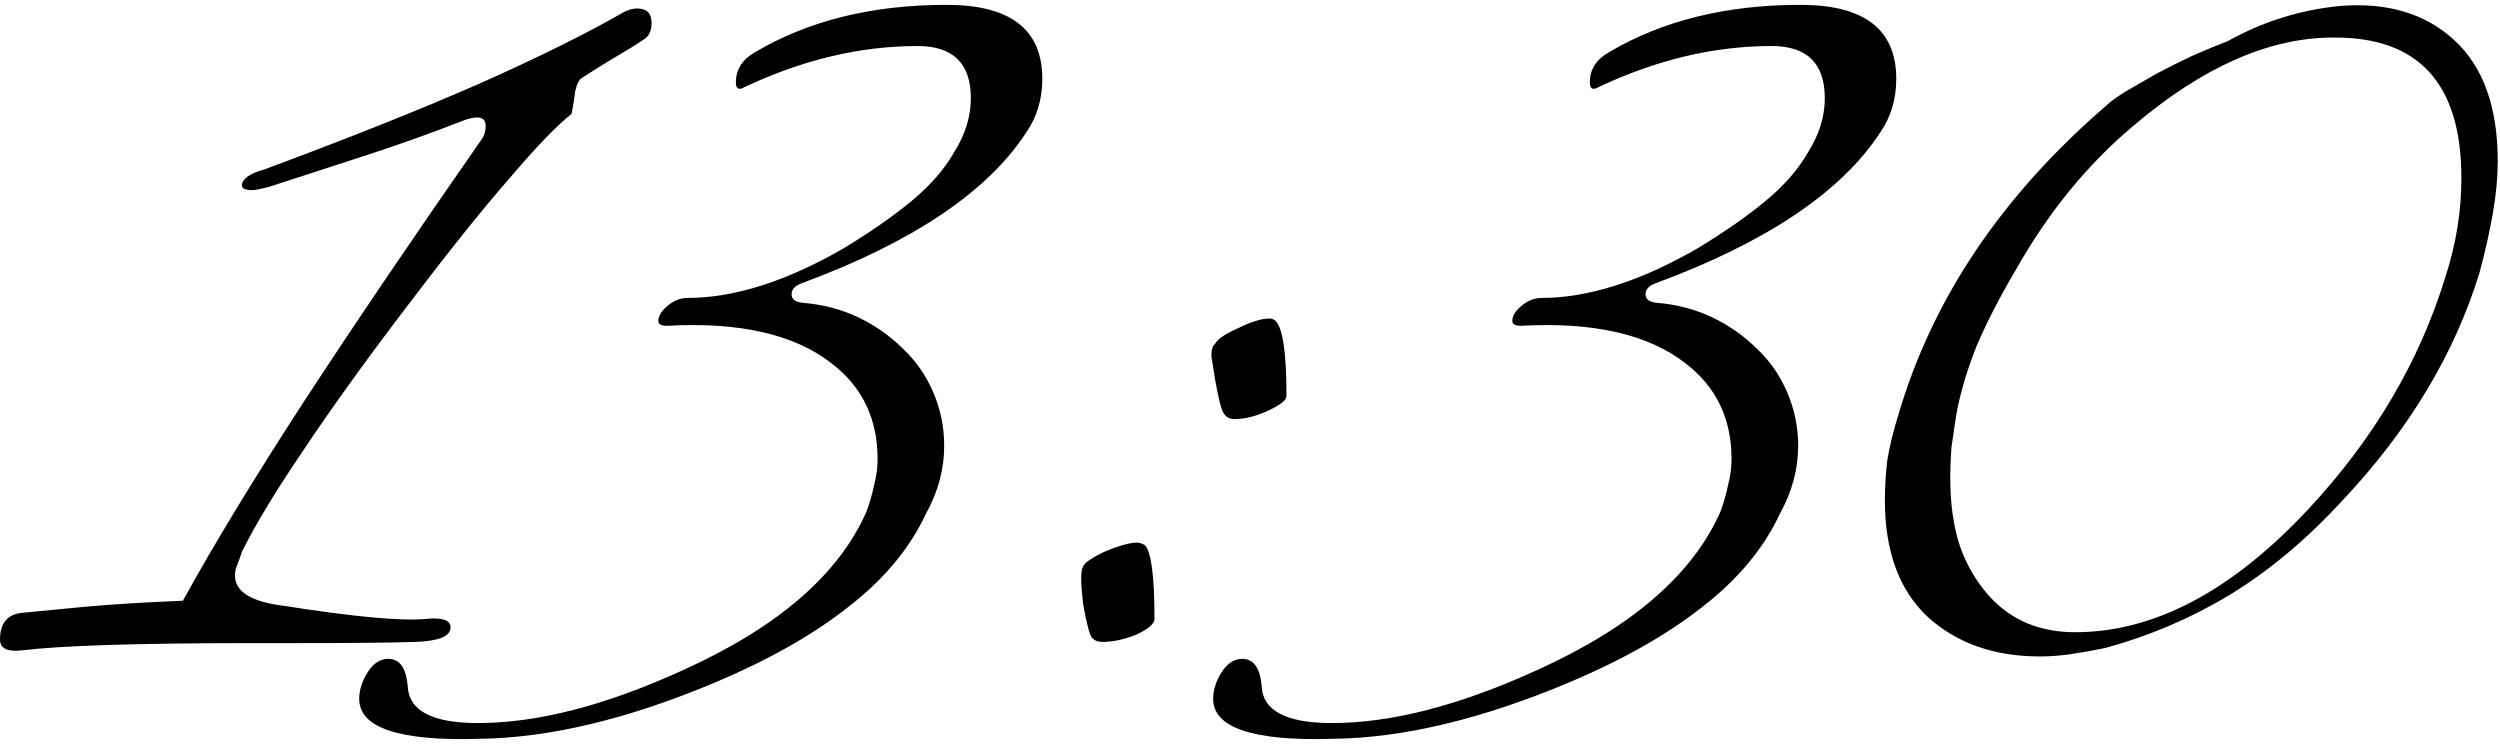 <?xml version="1.0" encoding="UTF-8"?> <svg xmlns="http://www.w3.org/2000/svg" width="933" height="278" viewBox="0 0 933 278" fill="none"><path d="M109.384 240.012H94.92C51.829 240.012 22.901 240.916 8.136 242.724C2.712 243.327 -9.53674e-06 241.971 -9.53674e-06 238.656C-9.53674e-06 232.63 2.712 229.315 8.136 228.712C14.163 228.11 21.997 227.356 31.64 226.452C41.584 225.548 53.788 224.795 68.252 224.192C79.703 203.4 94.619 178.842 113 150.516C131.683 121.89 153.831 89.195 179.444 52.432C180.649 50.926 181.252 49.118 181.252 47.008C181.252 44.899 180.197 43.844 178.088 43.844C176.883 43.844 175.376 44.146 173.568 44.748C161.213 49.57 149.009 53.939 136.956 57.856C124.903 61.774 112.849 65.691 100.796 69.608C97.481 70.512 95.221 70.964 94.016 70.964C91.003 70.964 89.797 70.06 90.4 68.252C91.304 66.143 94.016 64.486 98.536 63.28C130.176 51.528 156.995 40.831 178.992 31.188C201.291 21.244 219.22 12.355 232.78 4.52C234.588 3.616 236.245 3.164 237.752 3.164C241.368 3.164 243.176 4.972 243.176 8.588C243.176 11.602 242.121 13.711 240.012 14.916C237.3 16.724 234.136 18.683 230.52 20.792C226.904 22.902 222.535 25.614 217.412 28.928C216.207 29.531 215.303 31.188 214.7 33.9C214.399 36.311 213.947 39.174 213.344 42.488C207.92 46.707 200.085 54.843 189.84 66.896C179.595 78.648 166.939 94.468 151.872 114.356C136.504 134.546 123.697 152.324 113.452 167.692C103.207 182.759 95.523 195.415 90.4 205.66C89.797 207.468 89.195 209.126 88.592 210.632C87.989 212.139 87.688 213.495 87.688 214.7C87.688 220.727 93.564 224.494 105.316 226C132.135 230.219 150.064 231.876 159.104 230.972C165.131 230.37 168.144 231.424 168.144 234.136C168.144 237.451 163.775 239.259 155.036 239.56C146.297 239.862 131.08 240.012 109.384 240.012ZM345.596 191.648C339.57 204.606 329.927 216.207 316.668 226.452C303.711 236.698 287.288 246.039 267.4 254.476C234.555 268.338 205.024 275.419 178.808 275.72C148.976 276.624 134.06 271.652 134.06 260.804C134.06 257.49 135.115 254.175 137.224 250.86C139.334 247.546 141.895 245.888 144.908 245.888C149.127 245.888 151.538 249.203 152.14 255.832C152.442 265.174 161.18 269.844 178.356 269.844C200.655 269.844 226.268 263.215 255.196 249.956C290.452 233.986 313.203 214.248 323.448 190.744C324.654 187.43 325.558 184.266 326.16 181.252C327.064 177.938 327.516 174.623 327.516 171.308C327.516 156.242 321.791 144.339 310.34 135.6C296.479 124.752 275.988 120.082 248.868 121.588C246.759 121.588 245.704 120.986 245.704 119.78C245.704 117.972 246.759 116.164 248.868 114.356C251.279 112.247 253.84 111.192 256.552 111.192C274.03 111.192 293.466 105.015 314.86 92.66C324.804 86.634 333.242 80.758 340.172 75.032C347.103 69.307 352.376 63.28 355.992 56.952C360.211 50.323 362.32 43.543 362.32 36.612C362.32 23.655 355.691 17.176 342.432 17.176C321.038 17.176 299.492 22.299 277.796 32.544C275.687 33.75 274.632 33.147 274.632 30.736C274.632 25.915 277.043 22.148 281.864 19.436C301.752 7.684 325.558 1.808 353.28 1.808C377.086 1.808 388.988 10.999 388.988 29.38C388.988 36.914 387.03 43.543 383.112 49.268C368.648 71.567 340.624 90.4 299.04 105.768C296.63 106.672 295.424 108.028 295.424 109.836C295.424 111.644 296.78 112.699 299.492 113C307.026 113.603 313.956 115.411 320.284 118.424C326.612 121.438 332.187 125.355 337.008 130.176C341.83 134.696 345.596 140.12 348.308 146.448C351.02 152.776 352.376 159.406 352.376 166.336C352.376 175.075 350.116 183.512 345.596 191.648ZM480.116 147.804C480.116 149.311 477.856 151.119 473.336 153.228C468.816 155.338 464.597 156.392 460.68 156.392C458.872 156.392 457.516 155.639 456.612 154.132C455.708 152.626 454.653 148.407 453.448 141.476C452.845 137.86 452.393 134.998 452.092 132.888C452.092 130.478 452.544 128.971 453.448 128.368C454.352 126.56 457.214 124.602 462.036 122.492C466.857 120.082 470.774 118.876 473.788 118.876C474.692 118.876 475.445 119.178 476.048 119.78C478.76 122.492 480.116 131.834 480.116 147.804ZM430.848 230.972C430.848 232.78 428.588 234.739 424.068 236.848C419.548 238.656 415.329 239.56 411.412 239.56C409.604 239.56 408.248 238.958 407.344 237.752C406.44 236.246 405.385 232.027 404.18 225.096C403.276 217.262 403.276 212.742 404.18 211.536C404.481 210.632 405.385 209.728 406.892 208.824C408.7 207.619 410.658 206.564 412.768 205.66C414.877 204.756 416.986 204.003 419.096 203.4C421.205 202.798 423.013 202.496 424.52 202.496C425.122 202.496 426.026 202.798 427.232 203.4C429.642 205.811 430.848 215.002 430.848 230.972ZM664.292 191.648C658.265 204.606 648.622 216.207 635.364 226.452C622.406 236.698 605.984 246.039 586.096 254.476C553.25 268.338 523.72 275.419 497.504 275.72C467.672 276.624 452.756 271.652 452.756 260.804C452.756 257.49 453.81 254.175 455.92 250.86C458.029 247.546 460.59 245.888 463.604 245.888C467.822 245.888 470.233 249.203 470.836 255.832C471.137 265.174 479.876 269.844 497.052 269.844C519.35 269.844 544.964 263.215 573.892 249.956C609.148 233.986 631.898 214.248 642.144 190.744C643.349 187.43 644.253 184.266 644.856 181.252C645.76 177.938 646.212 174.623 646.212 171.308C646.212 156.242 640.486 144.339 629.036 135.6C615.174 124.752 594.684 120.082 567.564 121.588C565.454 121.588 564.4 120.986 564.4 119.78C564.4 117.972 565.454 116.164 567.564 114.356C569.974 112.247 572.536 111.192 575.248 111.192C592.725 111.192 612.161 105.015 633.556 92.66C643.5 86.634 651.937 80.758 658.868 75.032C665.798 69.307 671.072 63.28 674.688 56.952C678.906 50.323 681.016 43.543 681.016 36.612C681.016 23.655 674.386 17.176 661.128 17.176C639.733 17.176 618.188 22.299 596.492 32.544C594.382 33.75 593.328 33.147 593.328 30.736C593.328 25.915 595.738 22.148 600.56 19.436C620.448 7.684 644.253 1.808 671.976 1.808C695.781 1.808 707.684 10.999 707.684 29.38C707.684 36.914 705.725 43.543 701.808 49.268C687.344 71.567 659.32 90.4 617.736 105.768C615.325 106.672 614.12 108.028 614.12 109.836C614.12 111.644 615.476 112.699 618.188 113C625.721 113.603 632.652 115.411 638.98 118.424C645.308 121.438 650.882 125.355 655.704 130.176C660.525 134.696 664.292 140.12 667.004 146.448C669.716 152.776 671.072 159.406 671.072 166.336C671.072 175.075 668.812 183.512 664.292 191.648ZM786.155 39.324C787.36 38.119 789.62 36.462 792.935 34.352C796.551 32.243 800.468 29.983 804.687 27.572C809.207 25.162 813.727 22.902 818.247 20.792C823.068 18.683 827.438 16.875 831.355 15.368C844.312 8.136 858.174 3.767 872.939 2.26C890.718 0.754 905.031 4.972 915.879 14.916C926.727 24.86 932.151 39.927 932.151 60.116C932.151 66.143 931.548 72.622 930.343 79.552C929.138 86.483 927.48 93.866 925.371 101.7C916.03 132.135 899.004 160.46 874.295 186.676C861.036 201.14 847.024 212.892 832.259 221.932C817.795 230.671 802.276 237.3 785.703 241.82C781.484 242.724 777.266 243.478 773.047 244.08C769.13 244.683 765.212 244.984 761.295 244.984C744.119 244.984 730.107 240.012 719.259 230.068C708.712 220.124 703.439 205.66 703.439 186.676C703.439 181.855 703.74 176.883 704.343 171.76C705.247 166.336 706.603 160.762 708.411 155.036C721.067 111.644 746.982 73.074 786.155 39.324ZM870.679 14.012C846.874 14.012 822.014 25.011 796.099 47.008C778.923 61.472 764.308 79.402 752.255 100.796C746.53 110.439 741.708 119.78 737.791 128.82C734.175 137.86 731.614 146.448 730.107 154.584C729.504 158.803 728.902 162.871 728.299 166.788C727.998 170.706 727.847 174.623 727.847 178.54C727.847 188.183 729.052 196.62 731.463 203.852C733.874 210.783 737.49 216.96 742.311 222.384C750.447 231.424 761.144 235.944 774.403 235.944C803.934 235.944 833.012 220.576 861.639 189.84C886.047 163.624 903.072 134.696 912.715 103.056C916.632 91.003 918.591 78.799 918.591 66.444C918.591 31.188 902.62 13.711 870.679 14.012Z" fill="black"></path></svg> 